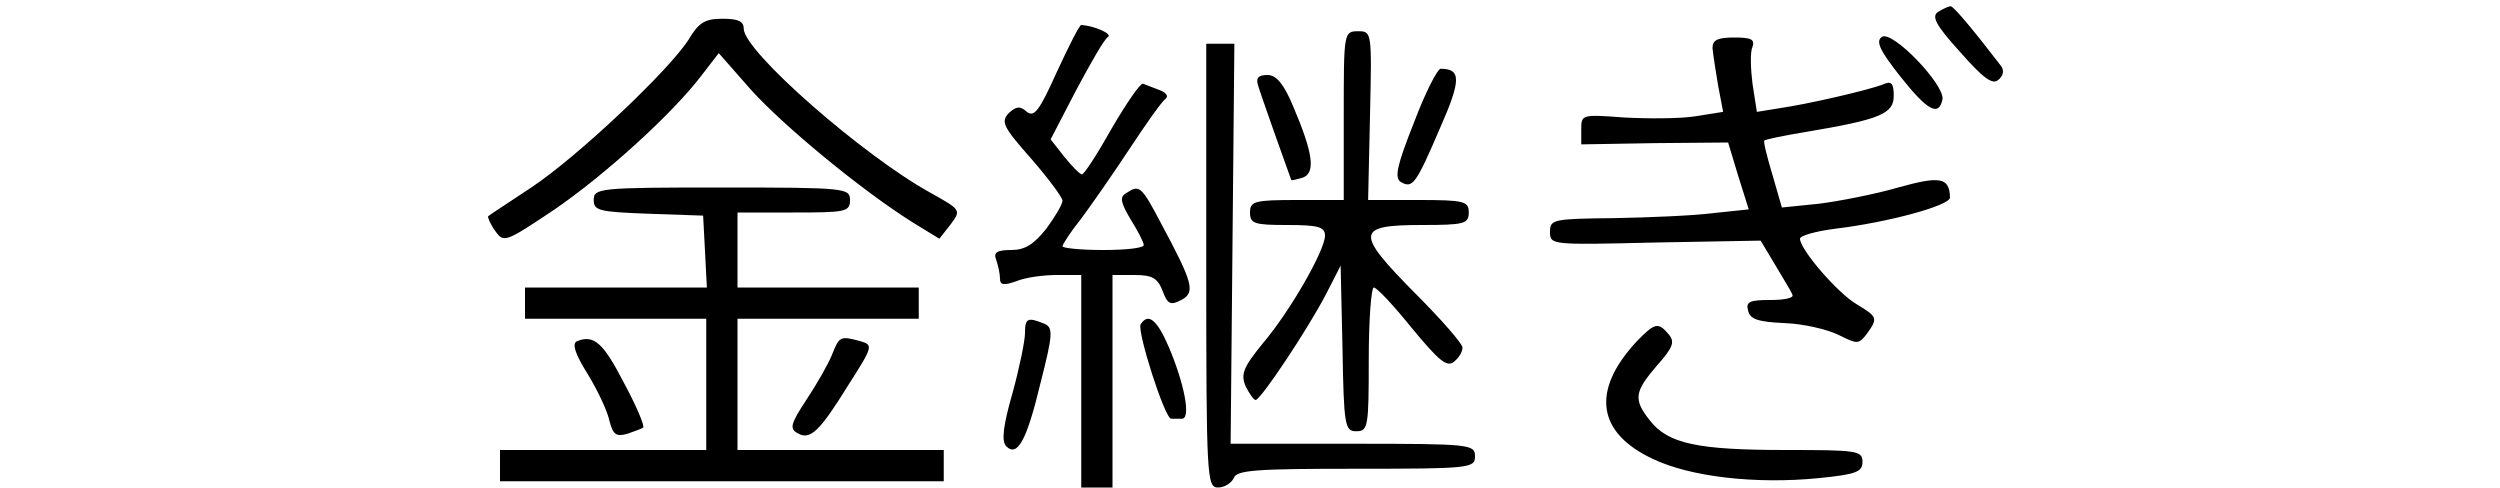<svg version="1.0" xmlns="http://www.w3.org/2000/svg" width="533.333" height="104" viewBox="0 0 400 78"><path d="M310.1 1.9c-1.1.7-.4 2.1 3.5 6.4 3.7 4.2 5.2 5.3 6.1 4.5.8-.6 1-1.5.5-2.2-4.3-5.6-7.6-9.6-8.1-9.6-.3 0-1.2.4-2 .9zM110.2 6.3C107.1 11.2 92.4 25.1 85 30c-3.6 2.4-6.7 4.4-6.9 4.6-.1.1.3 1.2 1.1 2.3 1.4 2 1.6 1.9 9.4-3.3 8.2-5.6 19.1-15.5 23.7-21.6l2.7-3.5 5.1 5.8c5.2 5.8 17.7 16.1 25.8 21.2l4.4 2.7 1.8-2.3c1.7-2.3 1.7-2.3-3.3-5.1C138.1 24.9 119 8.2 119 4.6c0-1.2-.9-1.6-3.4-1.6-2.8 0-3.8.6-5.4 3.3zM169.1 11.5c-2.8 6.2-3.6 7.3-4.8 6.4-1.1-1-1.7-.9-2.9.2-1.3 1.4-.9 2.2 3.6 7.3 2.7 3.1 5 6.2 5 6.7 0 .6-1.2 2.6-2.6 4.5-2 2.5-3.4 3.4-5.6 3.4-2.3 0-2.9.4-2.4 1.6.3.9.6 2.2.6 3 0 1 .6 1.1 2.6.4 1.4-.6 4.3-1 6.5-1h3.9v34h5V44h3.5c2.9 0 3.7.5 4.5 2.5.8 2.2 1.3 2.4 3 1.5 2.3-1.2 1.9-2.7-3.2-12.2-3.2-6.1-3.5-6.3-5.6-4.9-1.1.6-.9 1.5.7 4.2 1.2 1.9 2.1 3.7 2.1 4.1 0 .5-2.9.8-6.5.8s-6.5-.3-6.5-.6 1.3-2.3 2.9-4.3c1.5-2 5-7 7.7-11.1s5.3-7.8 5.9-8.2c.5-.4.1-1-1-1.4-1.1-.4-2.3-.9-2.6-1-.4-.2-2.6 3-5 7.1-2.3 4.1-4.5 7.5-4.8 7.4-.3 0-1.6-1.3-2.8-2.8l-2.2-2.8 4.1-7.9c2.3-4.3 4.5-8.2 5.1-8.5.7-.5-2.3-1.8-4.3-1.9-.3 0-2 3.4-3.9 7.5zM215 18.5V32h-7.5c-6.8 0-7.5.2-7.5 2s.7 2 6 2c4.9 0 6 .3 6 1.7 0 2.3-5.5 12-10 17.3-3.1 3.8-3.5 4.9-2.7 6.8.6 1.2 1.3 2.2 1.6 2.2.8 0 8.4-11.4 11.3-17l2.3-4.5.3 13.2c.2 12.5.4 13.3 2.2 13.3 1.9 0 2-.7 2-11.5 0-6.3.4-11.5.8-11.5.5 0 3.2 2.9 6.1 6.5 4.3 5.2 5.6 6.3 6.7 5.4.8-.6 1.4-1.6 1.4-2.3 0-.6-3.4-4.5-7.6-8.7-9.6-9.7-9.5-10.9 1.1-10.9 6.8 0 7.5-.2 7.5-2s-.7-2-8.1-2h-8l.3-13.5c.3-13.4.3-13.5-1.9-13.5-2.3 0-2.3.2-2.3 13.5zM301.1 5.9c-1 .7-.4 2.1 3 6.4 4.3 5.4 6.1 6.4 6.7 3.6.4-2.3-8-11.1-9.7-10zM274 7.7c.1 1 .5 3.7.9 6l.8 4.2-4.4.7c-2.5.4-7.6.4-11.4.2-6.8-.5-6.9-.5-6.9 1.9v2.4l11.8-.2 11.7-.1 1.6 5.3 1.7 5.4-5.7.6c-3.1.4-10.2.7-15.8.8-9.8.1-10.3.2-10.3 2.2 0 2.1.2 2.1 16.9 1.7l16.8-.3 2.4 4c1.3 2.2 2.6 4.3 2.7 4.7.2.5-1.4.8-3.6.8-3.3 0-3.9.3-3.5 1.7.3 1.4 1.6 1.8 5.9 2 2.9.1 6.8 1 8.6 1.9 3 1.5 3.2 1.5 4.5-.2 1.8-2.5 1.7-2.7-1.6-4.7-3.1-1.8-9.1-8.8-9.1-10.5 0-.5 2.5-1.2 5.6-1.6 8.4-1 18.4-3.7 18.4-5-.1-3.2-1.5-3.5-8.3-1.6-3.8 1.1-9.5 2.2-12.7 2.6l-5.9.6-1.5-5.2c-.9-3-1.5-5.4-1.3-5.5.1-.2 3.1-.8 6.7-1.4 11.9-2 14-2.9 14-5.8 0-2-.4-2.4-1.7-1.8-2.6 1-12.3 3.2-16.5 3.8l-3.7.6-.7-4.5c-.3-2.4-.4-5.1 0-5.9.4-1.2-.2-1.5-2.9-1.5-2.7 0-3.5.4-3.5 1.7z"/><path d="M193 42.5c0 34.2.1 35.5 1.9 35.5 1 0 2.1-.7 2.5-1.5.4-1.3 3.6-1.5 19.6-1.5 18.3 0 19-.1 19-2s-.7-2-19.5-2h-19.6l.3-32 .3-32H193v35.5zM226.2 19.7c-2.7 6.8-3.1 8.7-2.1 9.4 1.9 1.1 2.4.5 6.3-8.6 3.4-7.7 3.4-9.5.1-9.5-.5 0-2.5 3.9-4.3 8.7z"/><path d="M201.3 13.7c.4 1.4 4.6 13.2 5.3 15.1.1.1.9-.1 1.9-.4 2-.8 1.6-3.9-1.6-11.4-1.5-3.6-2.7-5-4.1-5-1.5 0-1.9.5-1.5 1.7zM95 32c0 1.7.8 1.9 8.8 2.2l8.7.3.3 5.7.3 5.8H84v5h29v21H80v5h71v-5h-33V51h29v-5h-29V34h9c8.3 0 9-.1 9-2s-.7-2-20.5-2c-19.7 0-20.5.1-20.5 2zM164 53.3c0 1.2-.9 5.6-2 9.6-1.5 5.2-1.8 7.7-1 8.5 1.8 1.8 3.3-1 5.5-10.2 2-7.8 2-8.8.6-9.4-2.7-1.1-3.1-.9-3.1 1.5zM182.5 51.9c-.6 1.1 3.9 15.2 4.9 15.1h1.7c1.5 0 .4-5.6-2.1-11.5-1.9-4.4-3.3-5.5-4.5-3.6zM261.8 54.7c-7.2 7.8-6.3 14.5 2.6 18.7 6 2.9 16.5 4.1 26.6 3.1 6-.6 7-1 7-2.6 0-1.8-.9-1.9-12.2-1.9-14.2 0-18.9-1-21.8-4.7-2.7-3.4-2.5-4.6 1.1-8.8 2.6-2.9 2.9-3.8 1.9-5-1.7-2-2.2-1.9-5.2 1.2z"/><path d="M92.3 54.6c-.8.4-.3 2 1.7 5.2 1.6 2.6 3.2 6 3.5 7.5.6 2.3 1.1 2.6 2.9 2.1 1.1-.4 2.3-.8 2.5-1 .3-.2-1.1-3.5-3.1-7.2-3.3-6.4-4.8-7.7-7.5-6.6zM133.1 56.8c-.6 1.5-2.5 4.8-4.1 7.2-2.5 3.8-2.7 4.6-1.4 5.3 2 1.2 3.5-.2 8.2-7.8 3.9-6.1 3.9-6.3 1.9-6.9-3.3-.9-3.4-.8-4.6 2.2z"/></svg>